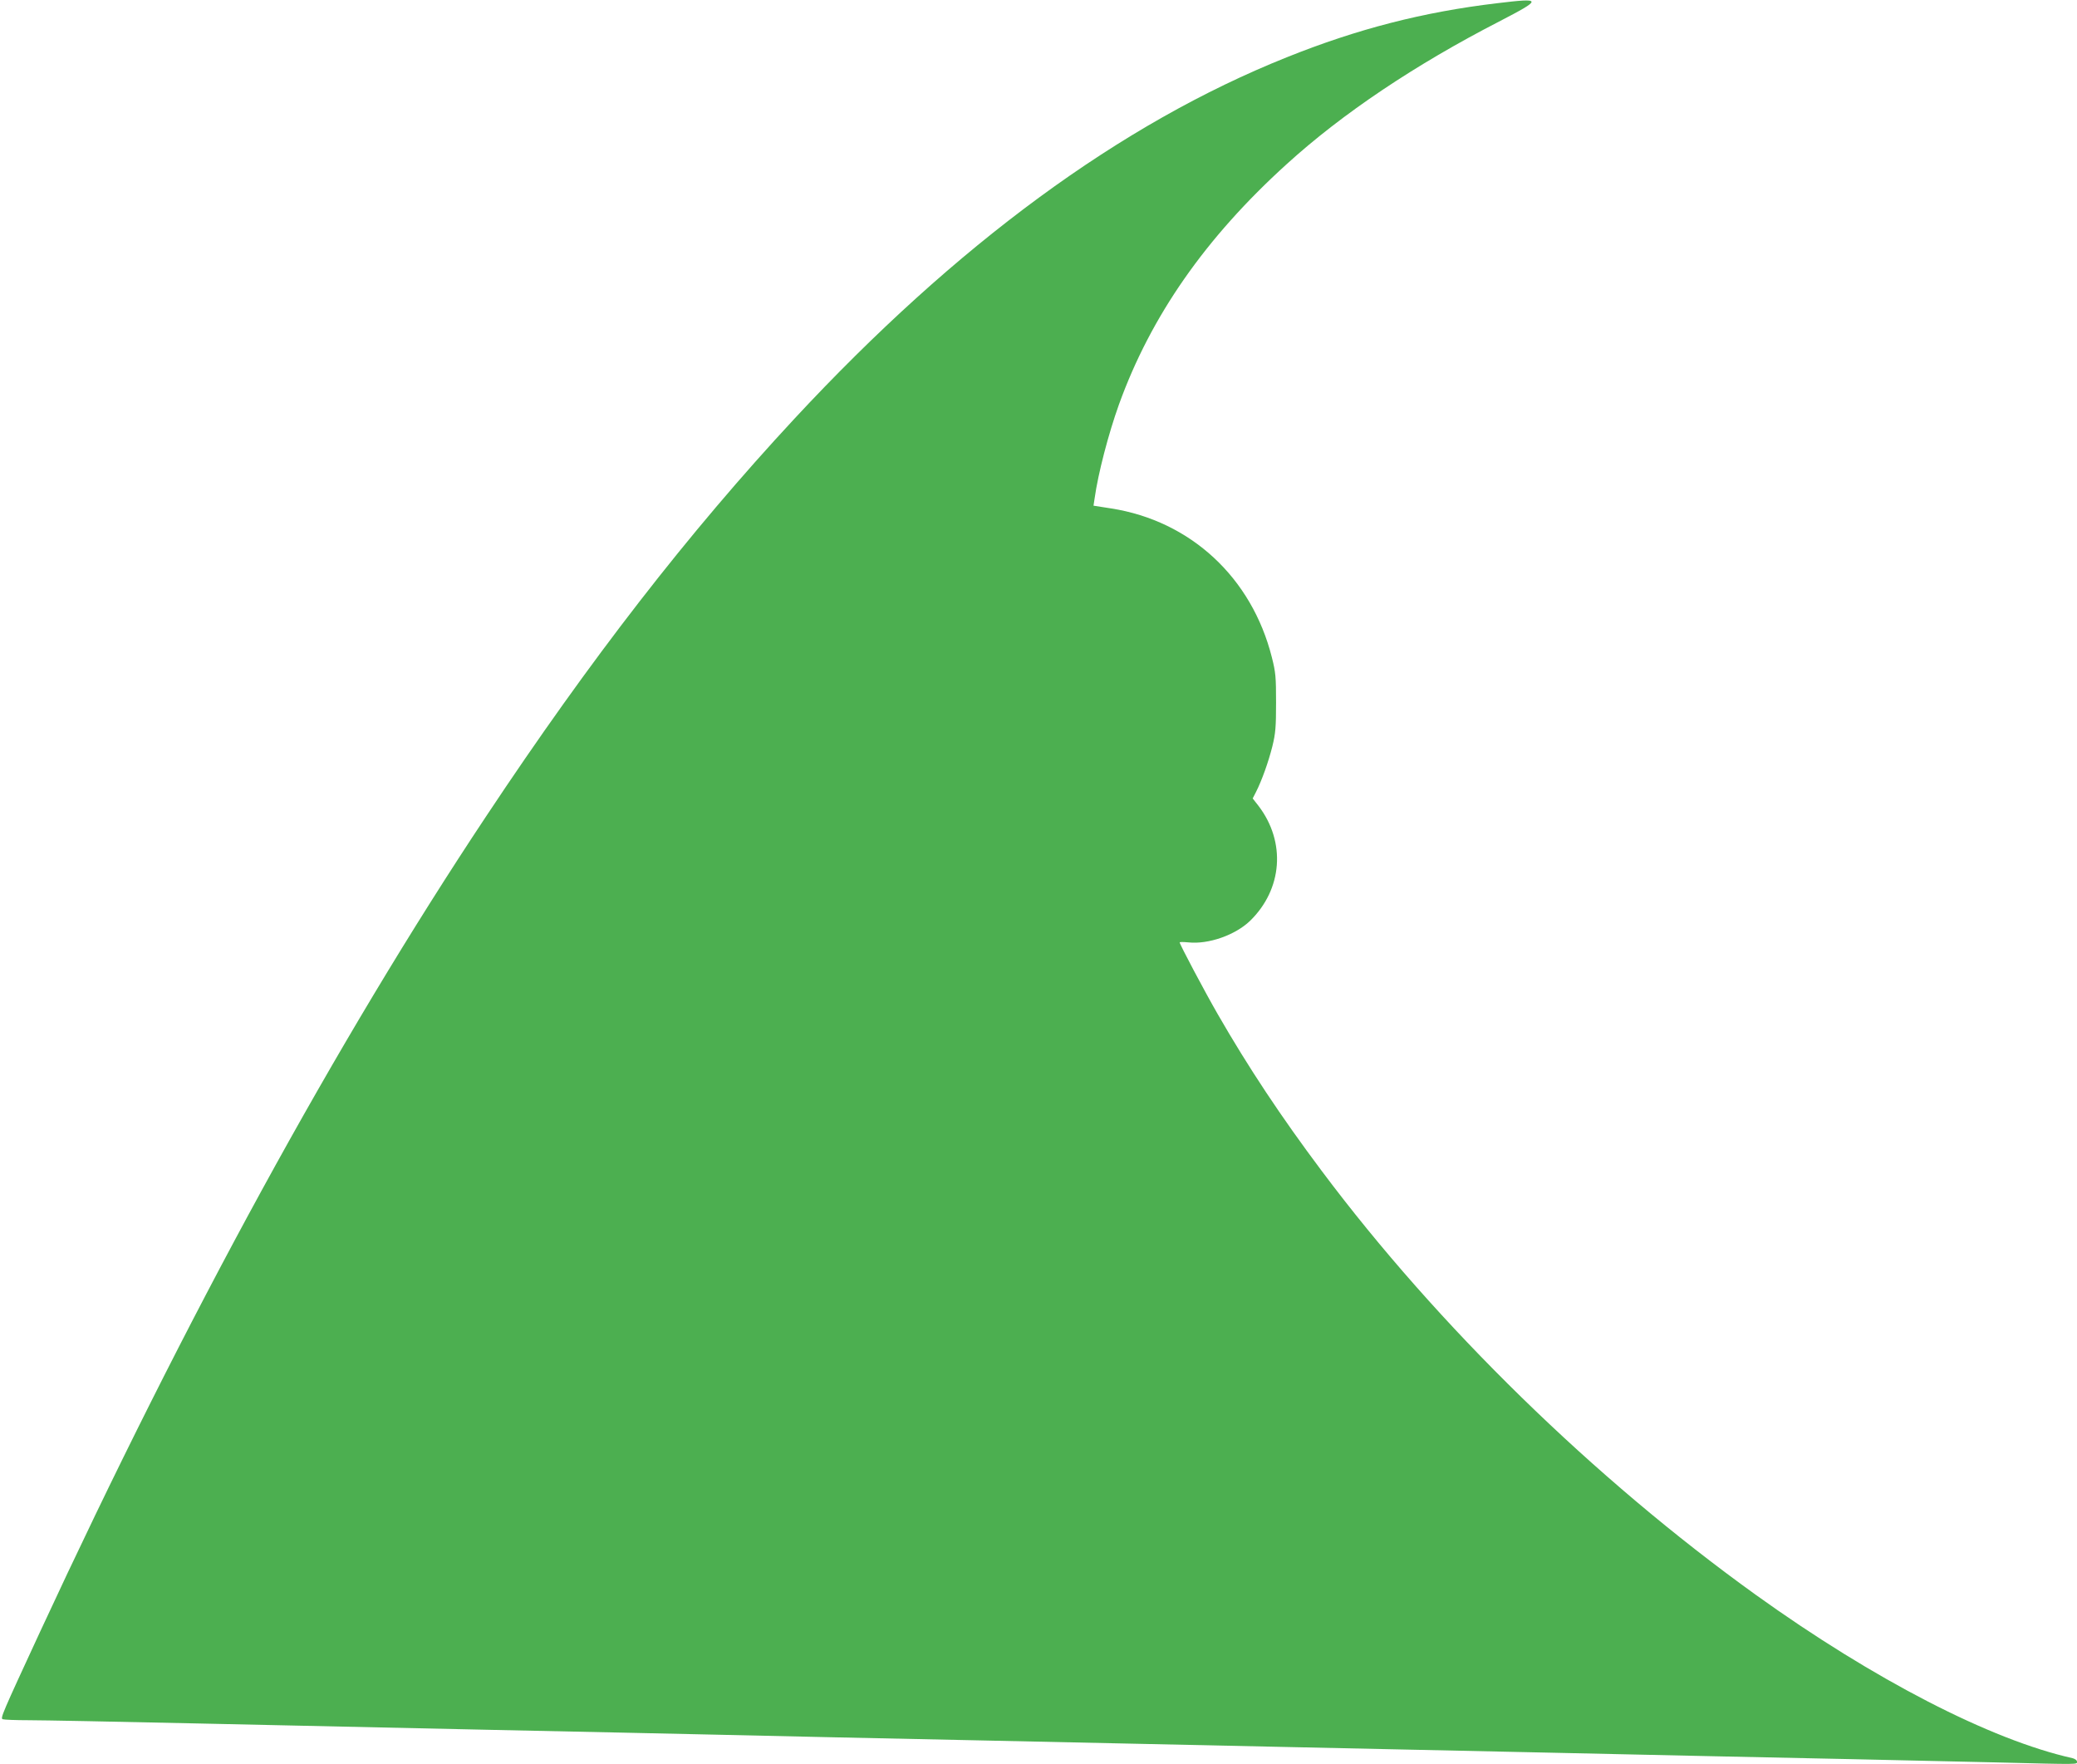 <?xml version="1.0" standalone="no"?>
<!DOCTYPE svg PUBLIC "-//W3C//DTD SVG 20010904//EN"
 "http://www.w3.org/TR/2001/REC-SVG-20010904/DTD/svg10.dtd">
<svg version="1.0" xmlns="http://www.w3.org/2000/svg"
 width="1280pt" height="1087pt" viewBox="0 0 1280 1087"
 preserveAspectRatio="xMidYMid meet">
<g transform="translate(0,1087) scale(0.1,-0.1)"
fill="#4caf50" stroke="none">
<path d="M9225 10850 c-454 -54 -859 -158 -1295 -333 -1023 -409 -2035 -1152
-3034 -2227 -654 -704 -1257 -1481 -1900 -2450 -924 -1390 -1845 -3076 -2749
-5025 -236 -510 -246 -533 -230 -539 8 -3 81 -6 161 -6 81 0 550 -9 1042 -20
492 -11 1318 -29 1835 -40 517 -11 1147 -24 1400 -30 253 -6 980 -22 1615 -35
2577 -55 2861 -62 3485 -75 687 -15 1312 -29 1860 -40 270 -6 670 -15 890 -20
523 -13 495 -13 495 5 0 8 -12 17 -27 21 -503 112 -1225 484 -1953 1007 -996
716 -1960 1657 -2674 2611 -252 336 -454 641 -641 966 -78 135 -235 431 -235
443 0 3 24 3 54 0 124 -13 288 45 379 132 201 195 223 486 53 709 l-36 46 20
39 c37 73 77 186 101 281 20 81 23 121 23 270 0 156 -2 186 -26 280 -124 491
-500 840 -990 917 l-109 17 7 46 c21 151 85 397 150 578 197 545 533 1027
1034 1481 343 312 793 613 1308 878 270 140 269 147 -13 113z"/>
</g>
</svg>
